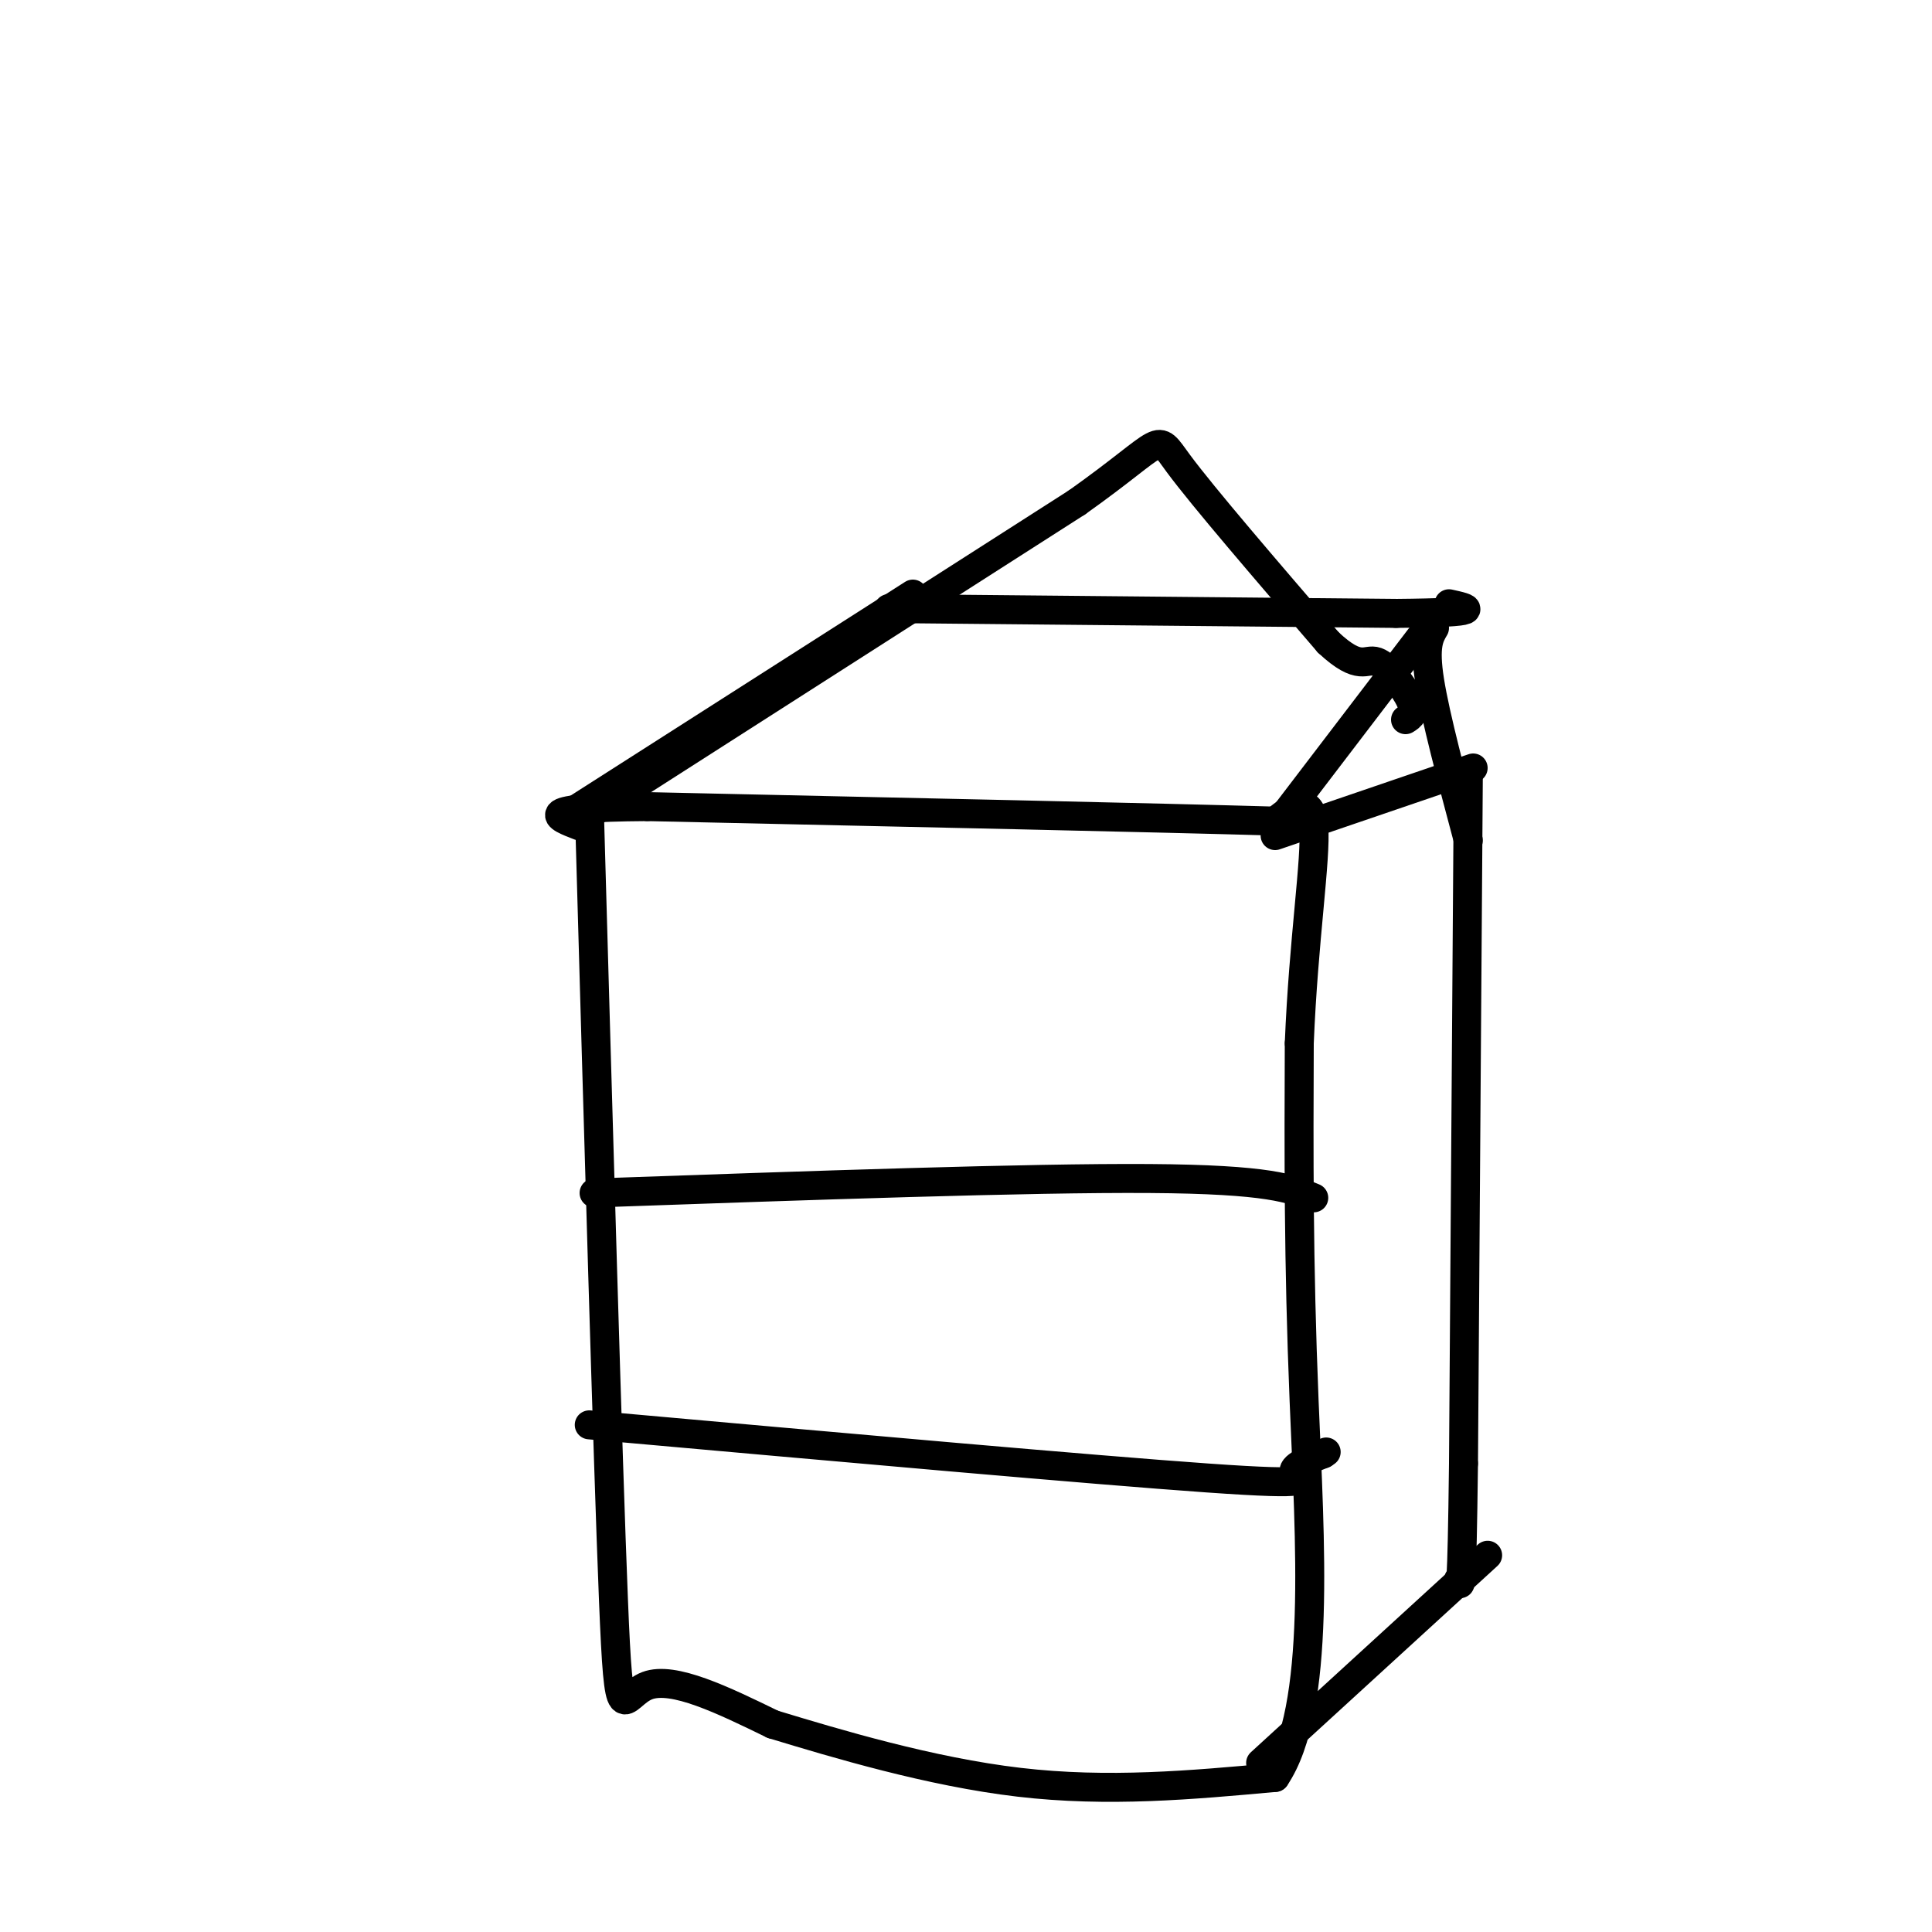 <svg viewBox='0 0 400 400' version='1.1' xmlns='http://www.w3.org/2000/svg' xmlns:xlink='http://www.w3.org/1999/xlink'><g fill='none' stroke='#000000' stroke-width='6' stroke-linecap='round' stroke-linejoin='round'><path d='M122,167c1.911,67.422 3.822,134.844 5,164c1.178,29.156 1.622,20.044 7,18c5.378,-2.044 15.689,2.978 26,8'/><path d='M160,357c13.022,3.956 32.578,9.844 51,12c18.422,2.156 35.711,0.578 53,-1'/><path d='M264,368c9.622,-14.200 7.178,-49.200 6,-78c-1.178,-28.800 -1.089,-51.400 -1,-74'/><path d='M269,216c0.867,-21.467 3.533,-38.133 3,-45c-0.533,-6.867 -4.267,-3.933 -8,-1'/><path d='M264,170c-23.000,-0.667 -76.500,-1.833 -130,-3'/><path d='M134,167c-24.000,0.167 -19.000,2.083 -14,4'/><path d='M264,173c0.000,0.000 41.000,-14.000 41,-14'/><path d='M261,365c0.000,0.000 47.000,-43.000 47,-43'/><path d='M304,161c0.000,0.000 -1.000,142.000 -1,142'/><path d='M303,303c-0.333,27.667 -0.667,25.833 -1,24'/><path d='M117,169c0.000,0.000 72.000,-46.000 72,-46'/><path d='M265,170c0.000,0.000 29.000,-38.000 29,-38'/><path d='M297,130c-1.083,1.833 -2.167,3.667 -1,11c1.167,7.333 4.583,20.167 8,33'/><path d='M184,126c0.000,0.000 105.000,1.000 105,1'/><path d='M289,127c19.333,-0.167 15.167,-1.083 11,-2'/><path d='M123,168c0.000,0.000 100.000,-64.000 100,-64'/><path d='M223,104c18.844,-13.378 15.956,-14.822 21,-8c5.044,6.822 18.022,21.911 31,37'/><path d='M275,133c6.631,6.202 7.708,3.208 10,4c2.292,0.792 5.798,5.369 7,8c1.202,2.631 0.101,3.315 -1,4'/><path d='M123,247c45.083,-1.583 90.167,-3.167 115,-3c24.833,0.167 29.417,2.083 34,4'/><path d='M122,295c52.178,4.667 104.356,9.333 128,11c23.644,1.667 18.756,0.333 18,-1c-0.756,-1.333 2.622,-2.667 6,-4'/><path d='M274,301c1.000,-0.667 0.500,-0.333 0,0'/></g>
</svg>